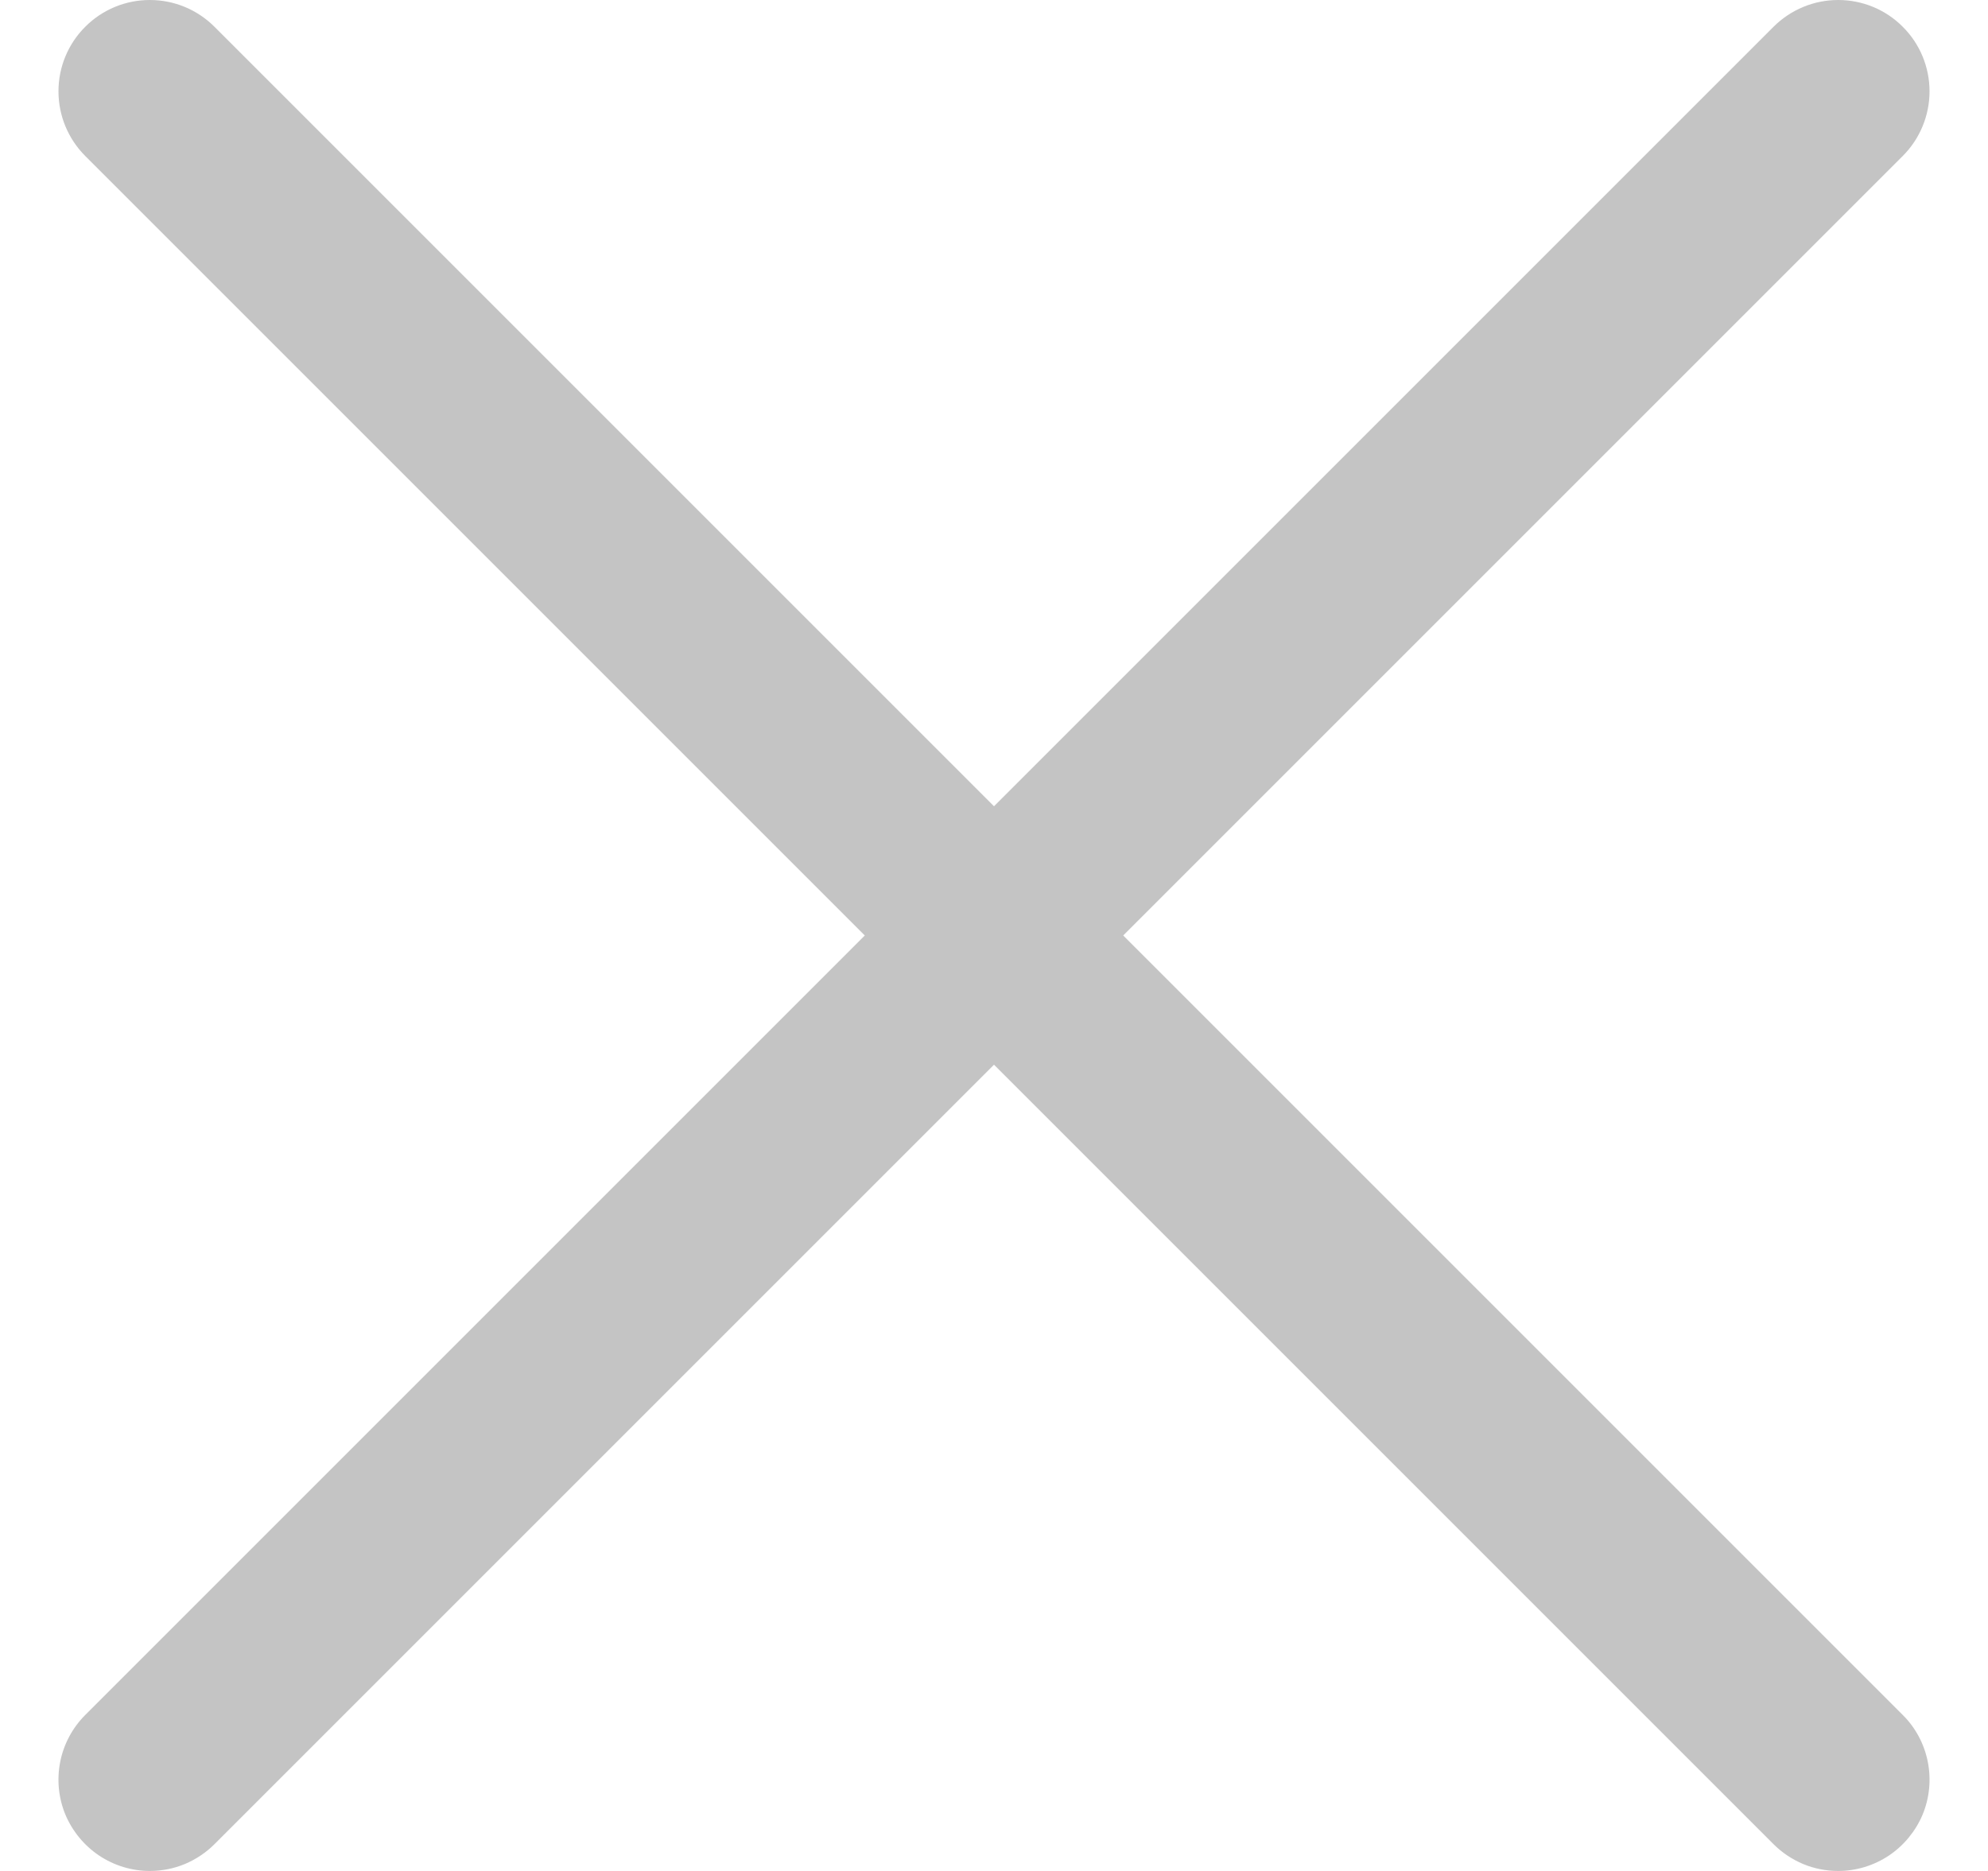 <svg width="17" height="16" viewBox="0 0 17 16" fill="none" xmlns="http://www.w3.org/2000/svg">
<path d="M1.281 16C1.127 16 0.976 15.954 0.847 15.868C0.719 15.782 0.619 15.66 0.559 15.518C0.5 15.375 0.485 15.218 0.515 15.066C0.545 14.915 0.62 14.775 0.729 14.666L15.166 0.229C15.313 0.082 15.512 -0 15.719 -0C15.926 -0 16.125 0.082 16.271 0.229C16.418 0.375 16.5 0.574 16.5 0.781C16.5 0.988 16.418 1.187 16.271 1.334L1.834 15.771C1.761 15.844 1.675 15.901 1.58 15.941C1.486 15.98 1.384 16 1.281 16Z" fill="#C4C4C4"/>
<path d="M15.719 16C15.616 16 15.514 15.98 15.42 15.941C15.325 15.901 15.239 15.844 15.166 15.771L0.729 1.334C0.582 1.187 0.5 0.988 0.5 0.781C0.5 0.574 0.582 0.375 0.729 0.229C0.875 0.082 1.074 -0 1.281 -0C1.489 -0 1.687 0.082 1.834 0.229L16.271 14.666C16.381 14.775 16.455 14.915 16.485 15.066C16.515 15.218 16.5 15.375 16.441 15.518C16.381 15.66 16.281 15.782 16.153 15.868C16.024 15.954 15.873 16 15.719 16V16Z" fill="#C4C4C4"/>
</svg>
